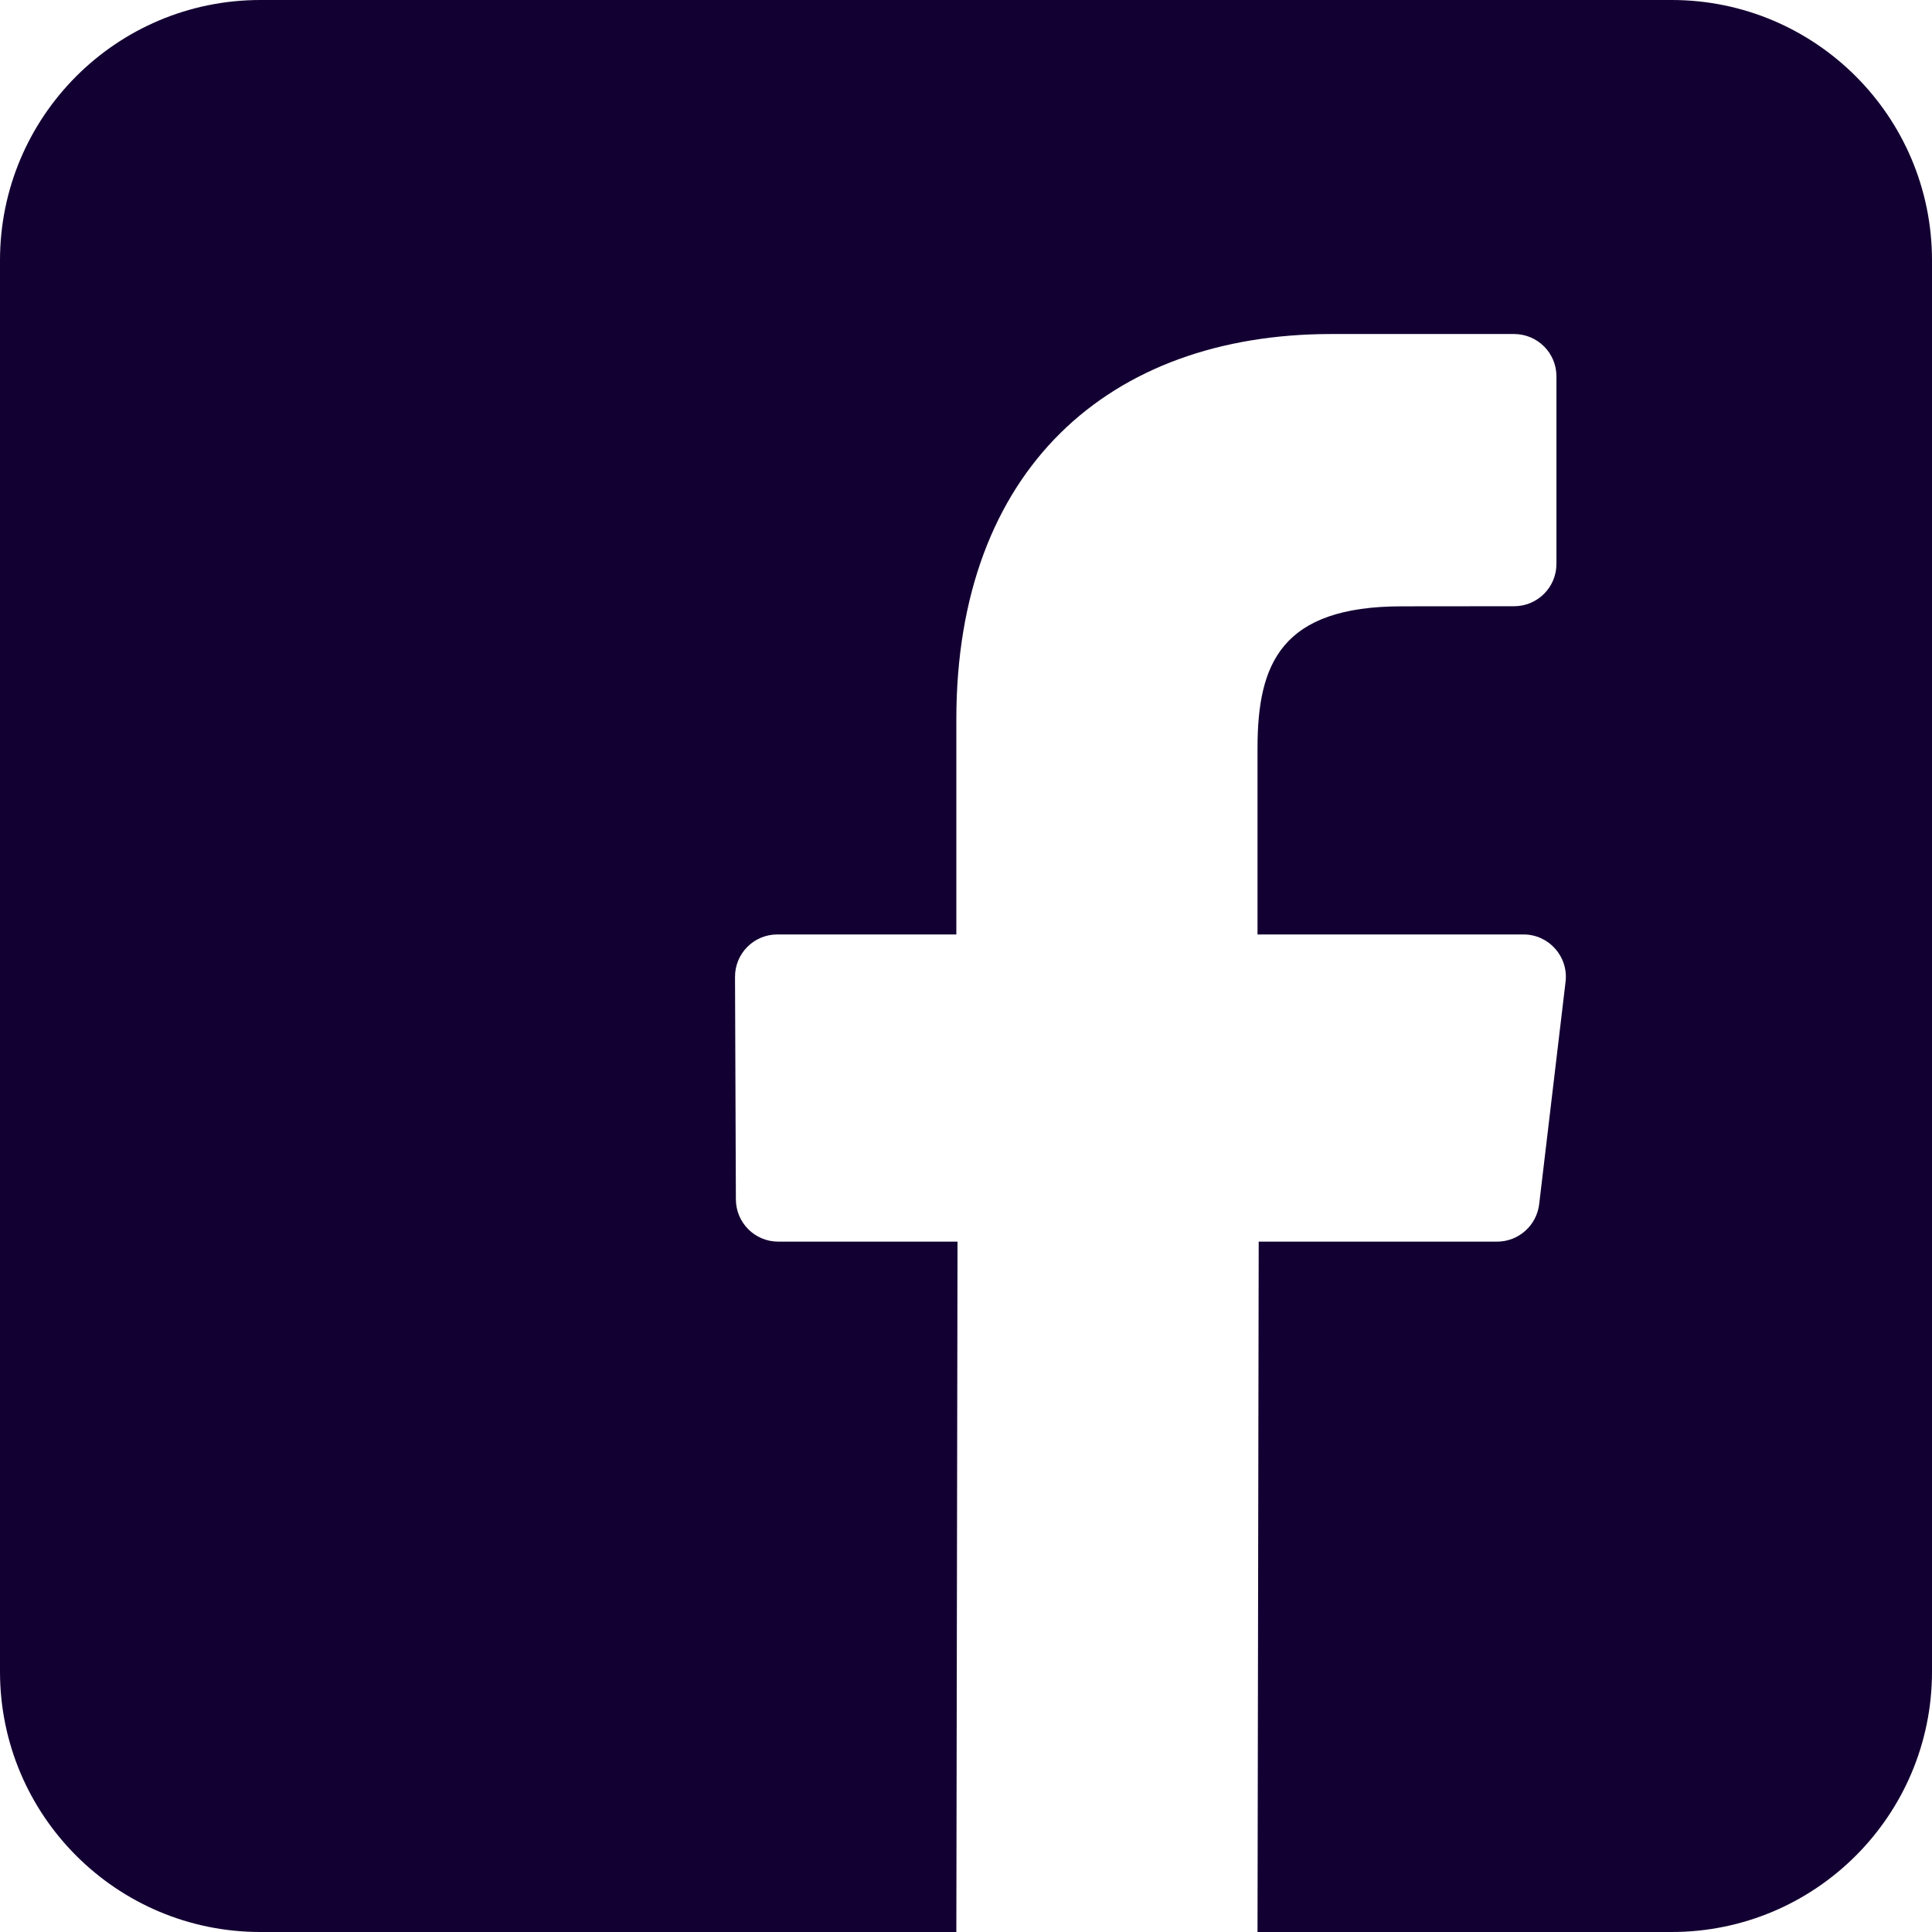 <svg width="18" height="18" viewBox="0 0 18 18" fill="none" xmlns="http://www.w3.org/2000/svg">
<path d="M15.574 0H2.426C1.086 0 0 1.086 0 2.426V15.574C0 16.914 1.086 18 2.426 18H8.91L8.921 11.568H7.25C7.033 11.568 6.857 11.392 6.856 11.175L6.848 9.102C6.847 8.883 7.024 8.706 7.242 8.706H8.91V6.702C8.91 4.377 10.33 3.112 12.404 3.112H14.106C14.324 3.112 14.501 3.288 14.501 3.506V5.254C14.501 5.472 14.324 5.648 14.107 5.648L13.062 5.649C11.934 5.649 11.716 6.185 11.716 6.971V8.706H14.194C14.43 8.706 14.614 8.912 14.586 9.147L14.34 11.22C14.316 11.418 14.148 11.568 13.948 11.568H11.727L11.716 18H15.574C16.914 18 18 16.914 18 15.575V2.426C18 1.086 16.914 0 15.574 0Z" fill="#130032"/>
</svg>
